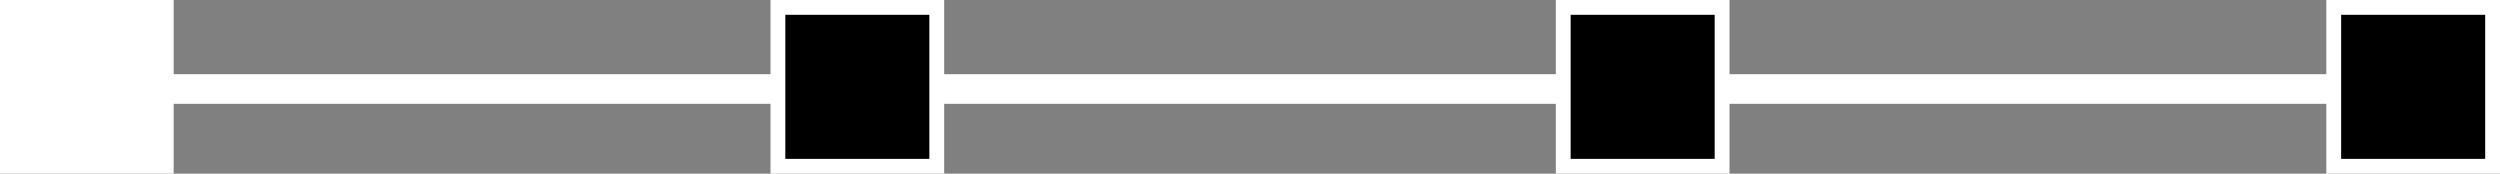 <svg xmlns="http://www.w3.org/2000/svg" width="168.721" height="11.721" viewBox="0 0 168.721 11.721"><rect x="0" y="0" width="168.721" height="11.721" fill="#808080" stroke="none"/><g transform="translate(-142 -205.279)"><line x1="162.599" transform="translate(147.901 211.286)" fill="none" stroke="#fff" stroke-width="2"/><g transform="translate(142 205.279)"><g transform="translate(0)" fill="#fff"><path d="M 11.221 11.221 L 0.5 11.221 L 0.5 0.5 L 11.221 0.5 L 11.221 11.221 Z" stroke="none"/><path d="M 1 1 L 1 10.721 L 10.721 10.721 L 10.721 1 L 1 1 M 1.9073486328125e-06 1.9073486328125e-06 L 11.721 1.9073486328125e-06 L 11.721 11.721 L 1.9073486328125e-06 11.721 L 1.9073486328125e-06 1.9073486328125e-06 Z" stroke="none" fill="#fff"/></g></g><g transform="translate(299 205.279)"><g transform="translate(0)"><path d="M 11.221 11.221 L 0.5 11.221 L 0.5 0.5 L 11.221 0.5 L 11.221 11.221 Z" stroke="none"/><path d="M 1 1 L 1 10.721 L 10.721 10.721 L 10.721 1 L 1 1 M 1.9073486328125e-06 1.9073486328125e-06 L 11.721 1.9073486328125e-06 L 11.721 11.721 L 1.9073486328125e-06 11.721 L 1.9073486328125e-06 1.9073486328125e-06 Z" stroke="none" fill="#fff"/></g></g><g transform="translate(194 205.279)"><g transform="translate(0)"><path d="M 11.221 11.221 L 0.5 11.221 L 0.5 0.5 L 11.221 0.5 L 11.221 11.221 Z" stroke="none"/><path d="M 1 1 L 1 10.721 L 10.721 10.721 L 10.721 1 L 1 1 M 1.9073486328125e-06 1.9073486328125e-06 L 11.721 1.9073486328125e-06 L 11.721 11.721 L 1.9073486328125e-06 11.721 L 1.9073486328125e-06 1.9073486328125e-06 Z" stroke="none" fill="#fff"/></g></g><g transform="translate(247 205.279)"><g transform="translate(0)"><path d="M 11.221 11.221 L 0.5 11.221 L 0.5 0.5 L 11.221 0.5 L 11.221 11.221 Z" stroke="none"/><path d="M 1 1 L 1 10.721 L 10.721 10.721 L 10.721 1 L 1 1 M 1.9073486328125e-06 1.9073486328125e-06 L 11.721 1.9073486328125e-06 L 11.721 11.721 L 1.9073486328125e-06 11.721 L 1.9073486328125e-06 1.9073486328125e-06 Z" stroke="none" fill="#fff"/></g></g></g></svg>